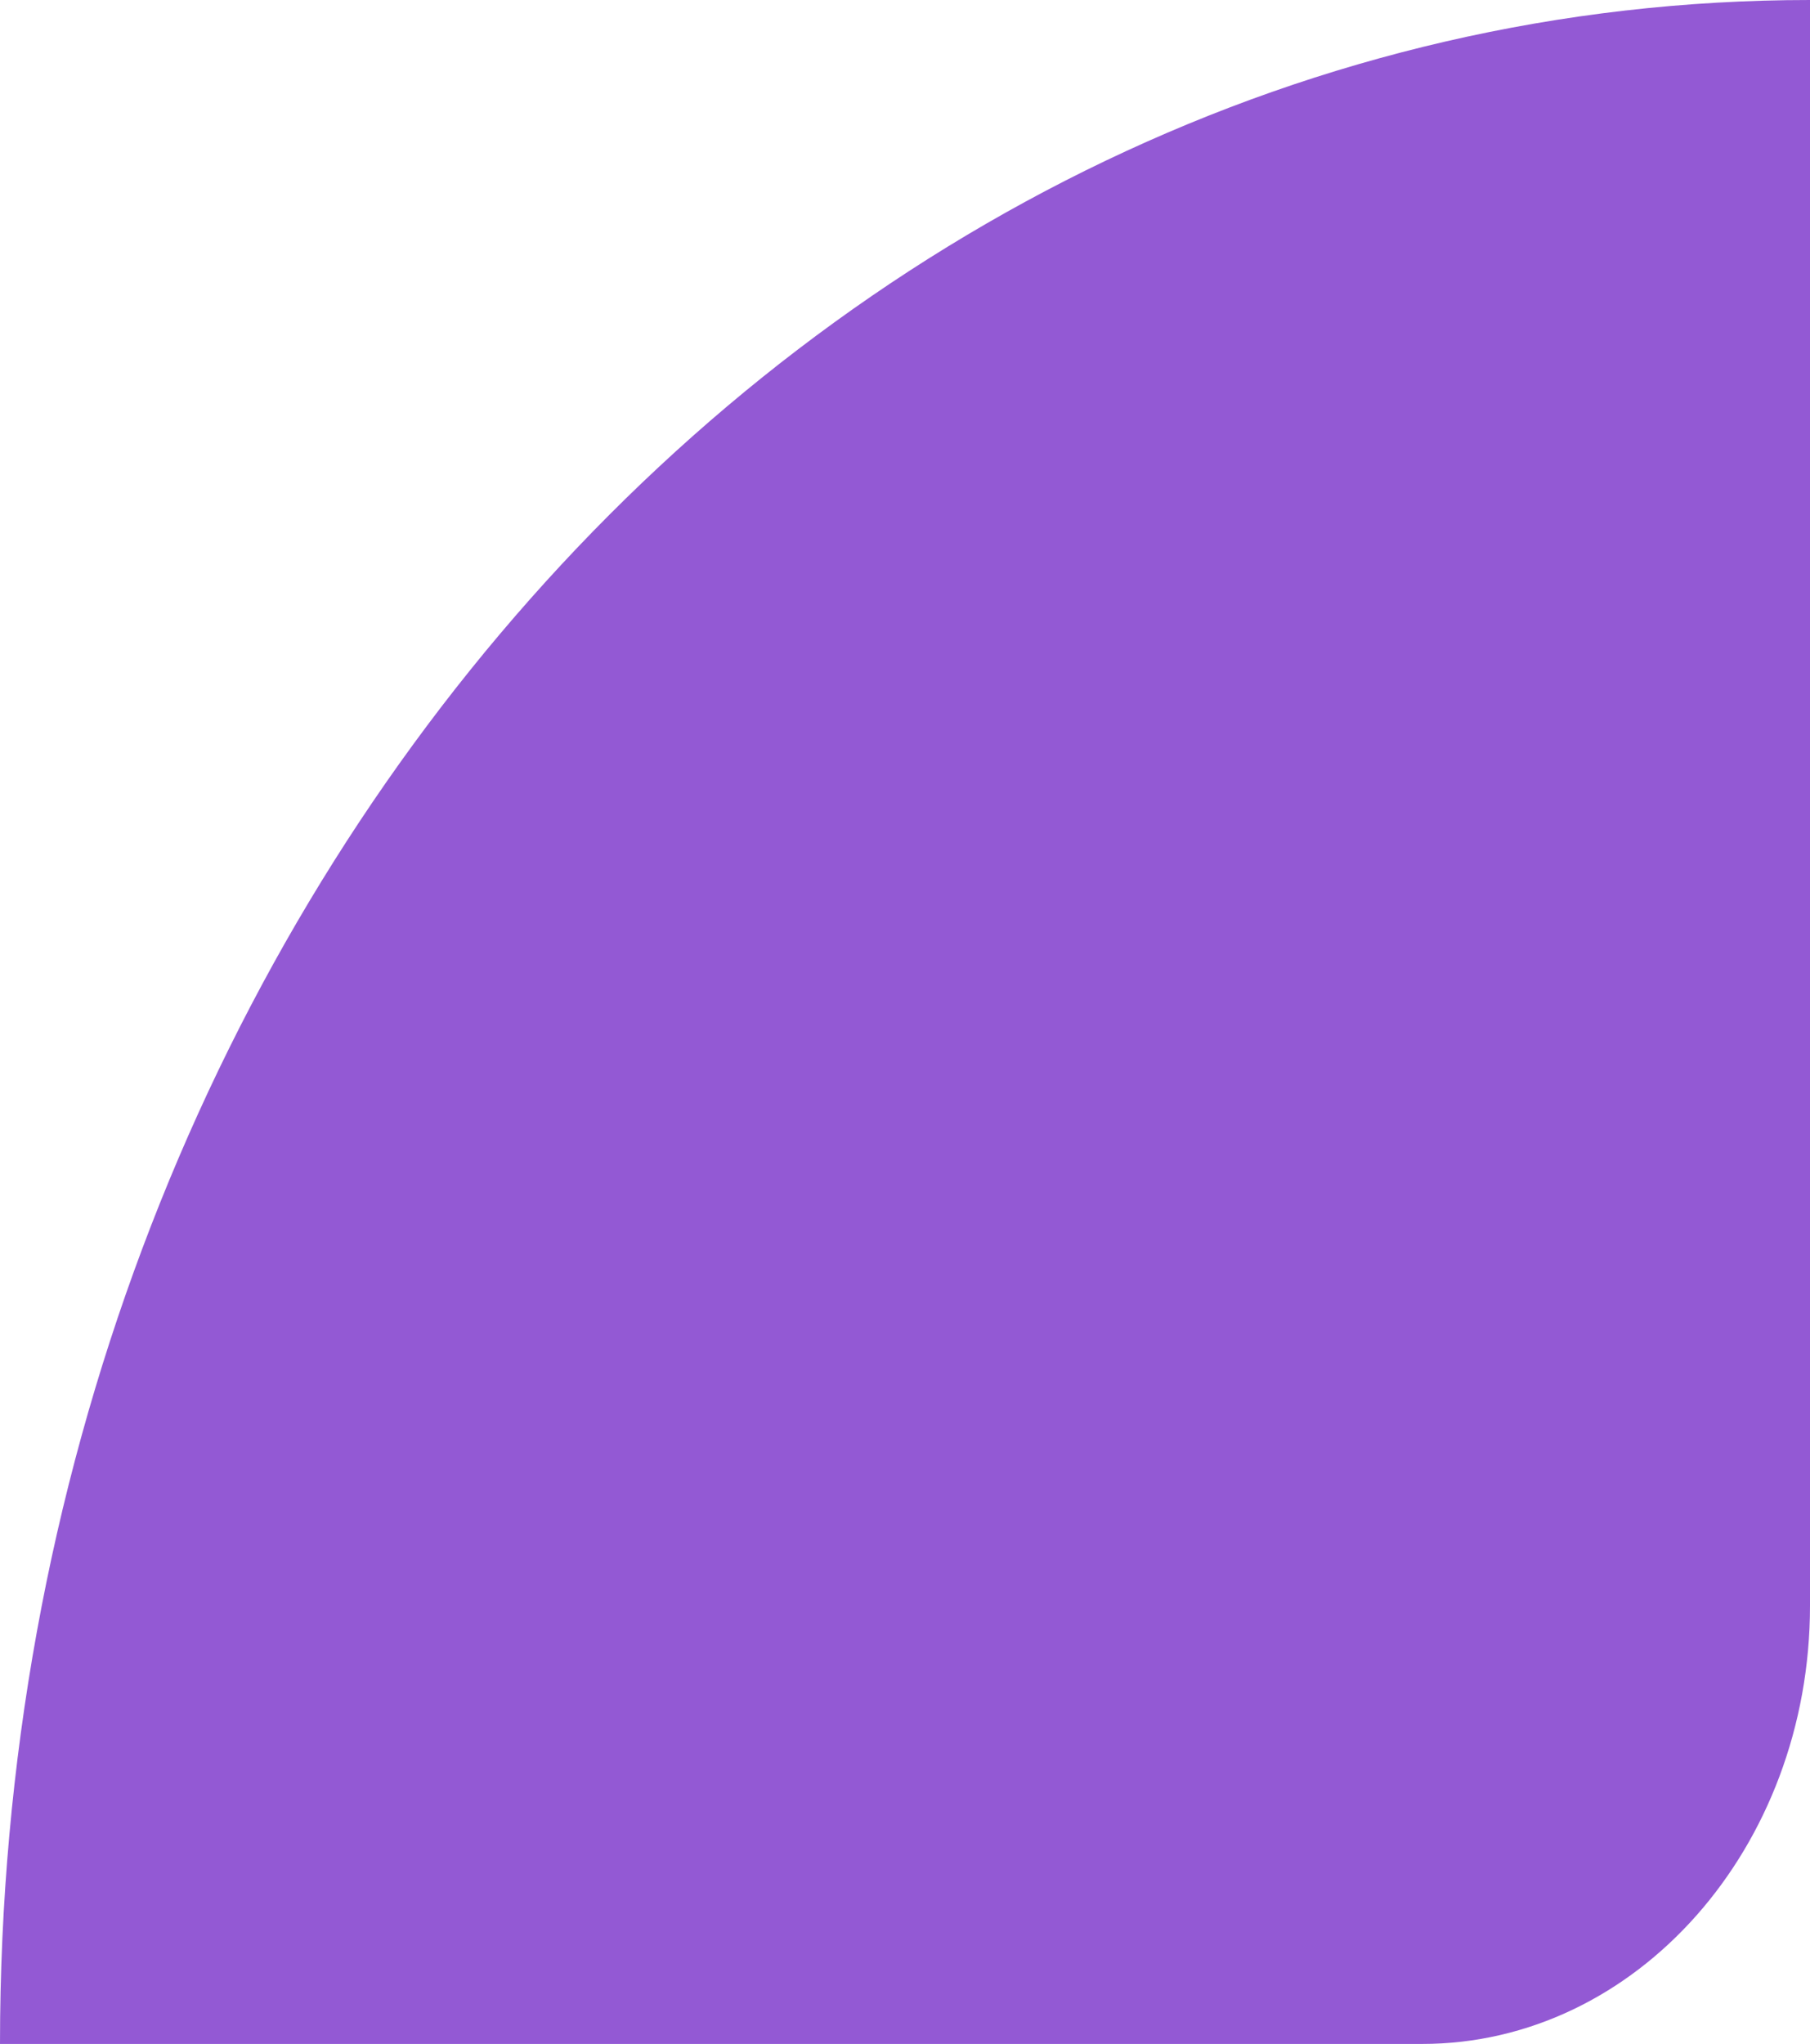 <?xml version="1.0" encoding="utf-8"?>
<svg xmlns="http://www.w3.org/2000/svg" fill="none" height="100%" overflow="visible" preserveAspectRatio="none" style="display: block;" viewBox="0 0 11.074 12.5" width="100%">
<path d="M11.074 0V9.82C11.074 11.3 10.011 12.5 8.7 12.5H0C1.60351e-07 5.6 4.961 0 11.074 0Z" fill="#9359D4" id="Vector"/>
</svg>